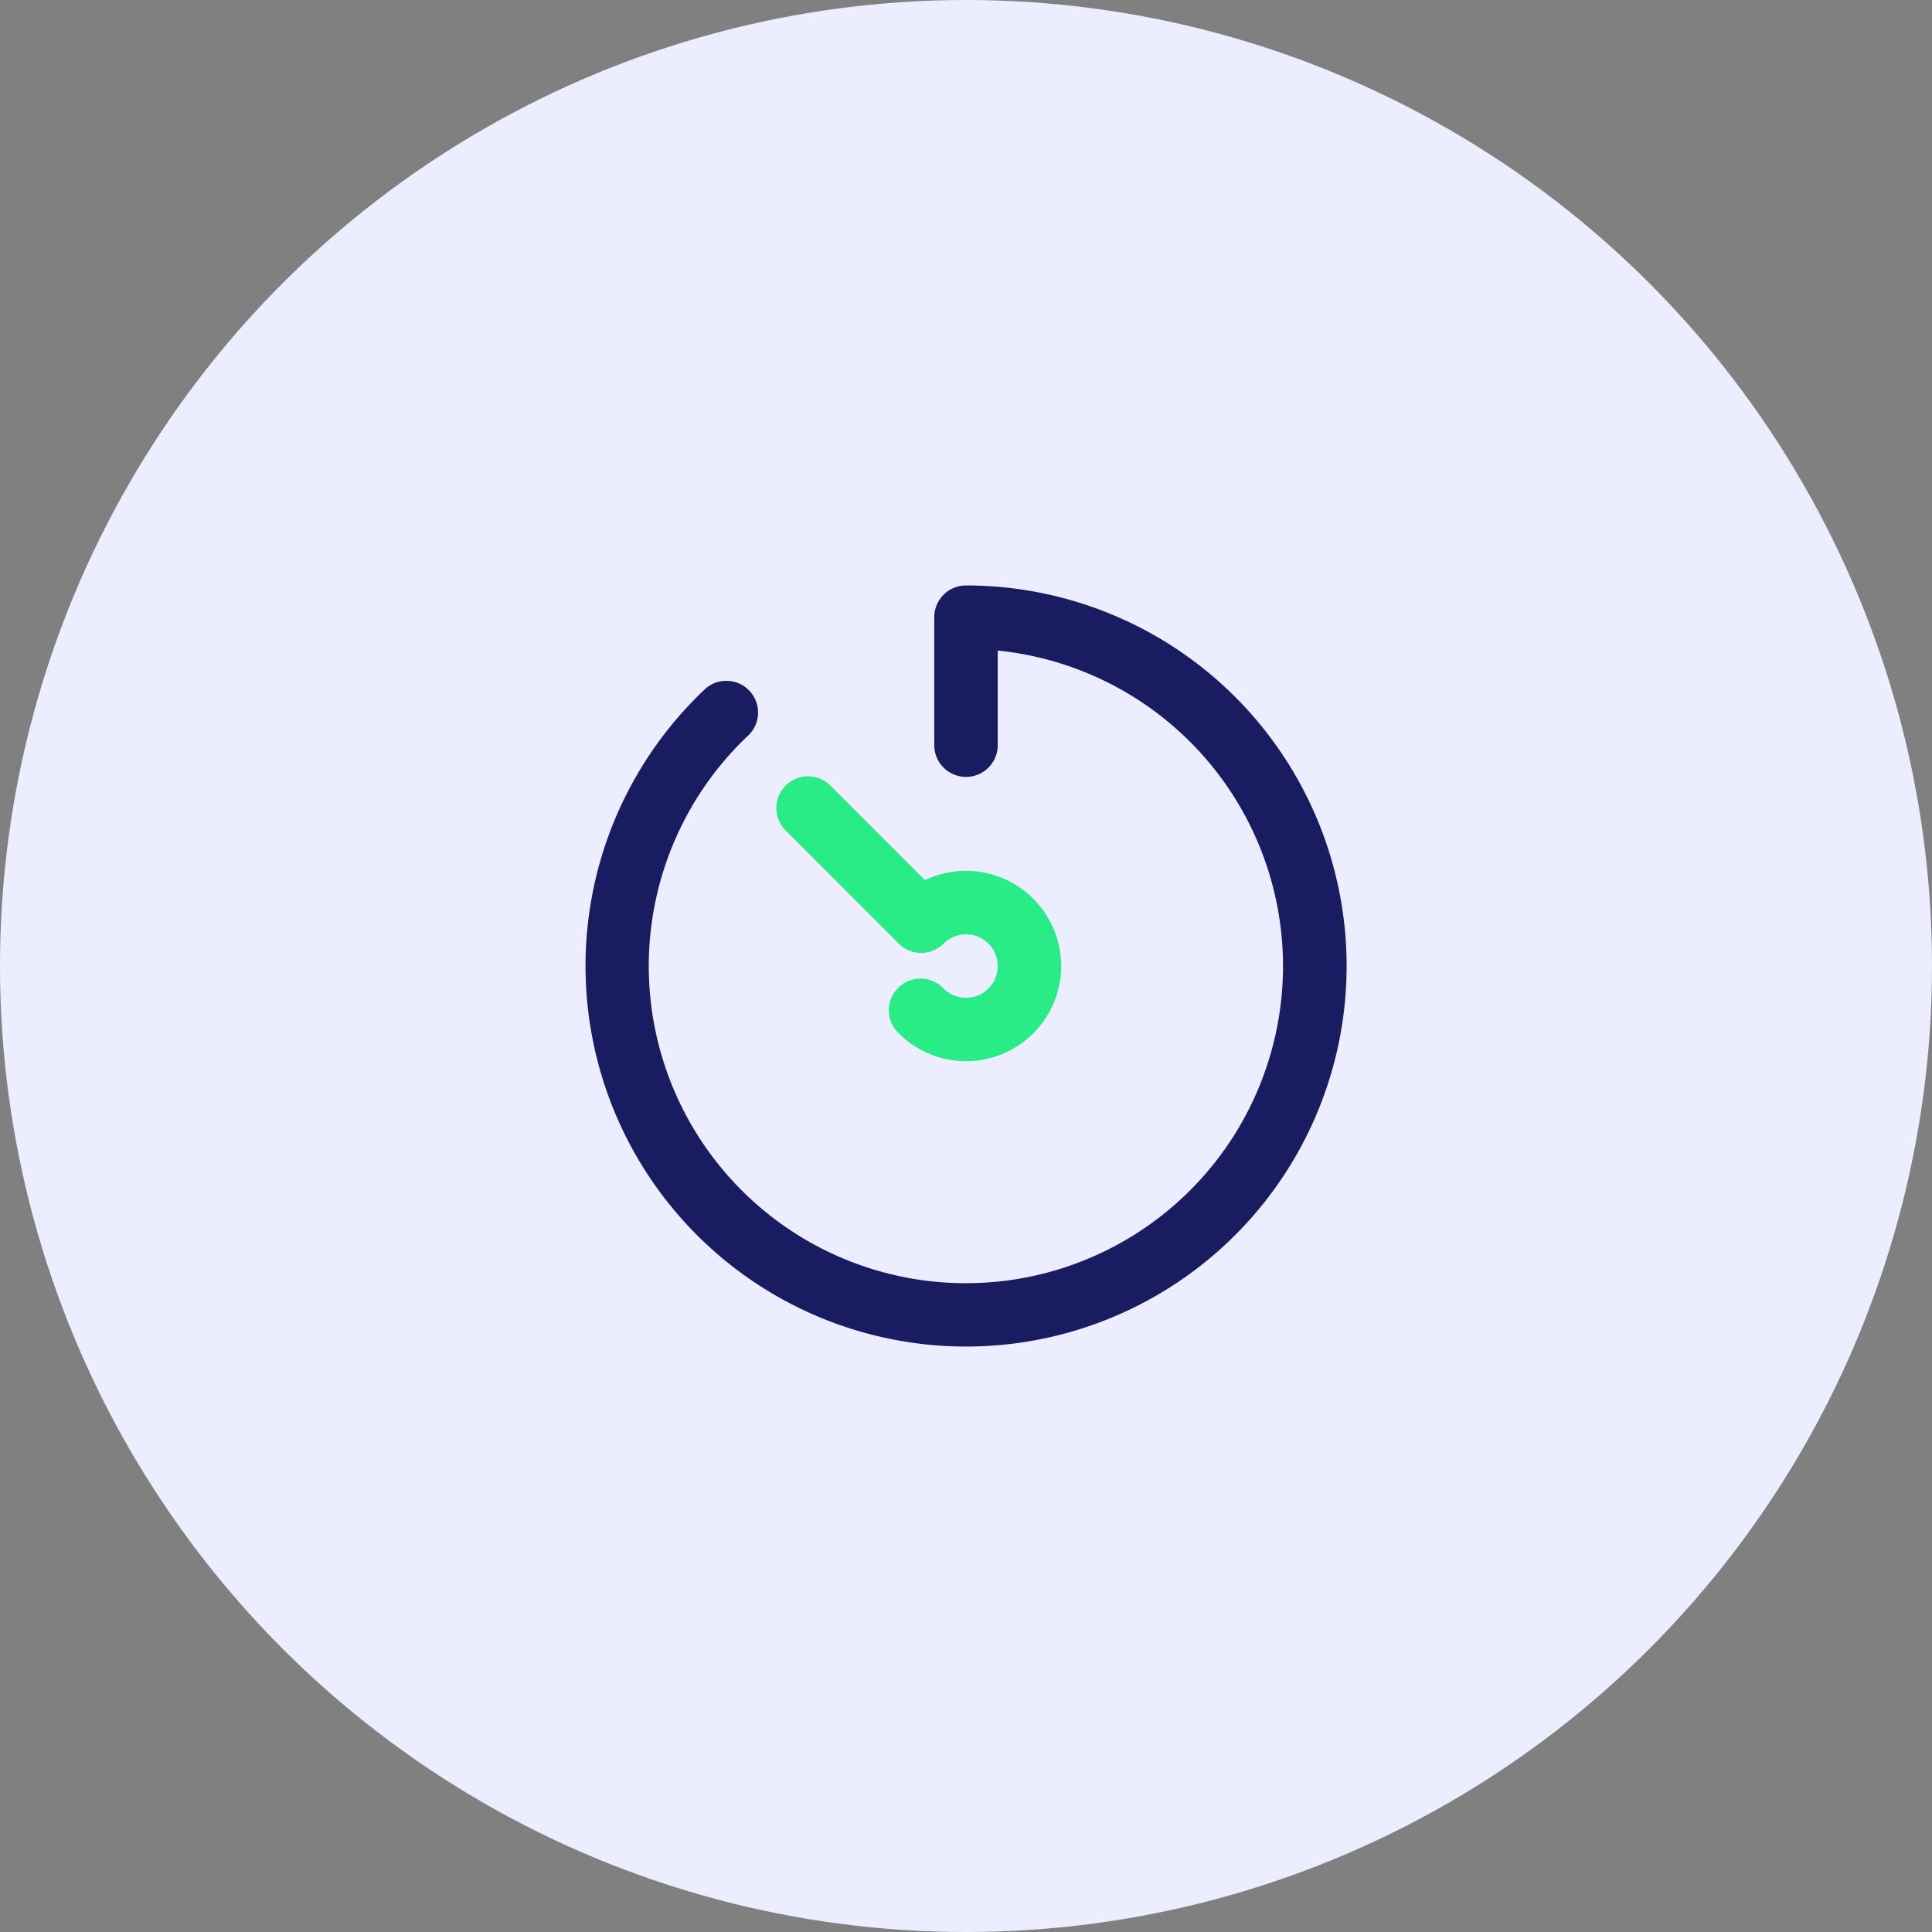 <svg xmlns="http://www.w3.org/2000/svg" width="72" height="72" viewBox="0 0 72 72">
  <rect x="0" y="0" width="72" height="72" fill="#808080" stroke="none"/>
  <g id="badanie-ico" transform="translate(-182 -349)">
    <circle id="Ellipse_1" data-name="Ellipse 1" cx="36" cy="36" r="36" transform="translate(182 349)" fill="#ecedff"/>
    <g id="timer" transform="translate(203.818 370.818)">
      <path id="Combined-Shape" d="M15.364,5.953a1.182,1.182,0,0,1-2.364,0V1.182A1.182,1.182,0,0,1,14.182,0,14.182,14.182,0,1,1,4.4,3.916,1.182,1.182,0,1,1,6.028,5.627a11.818,11.818,0,1,0,9.336-3.2Z" fill="#1a1c62"/>
      <path id="Path" d="M15.6,10.584A3.545,3.545,0,0,1,10.584,15.6a1.182,1.182,0,1,1,1.671-1.671,1.182,1.182,0,1,0,0-1.671,1.182,1.182,0,0,1-1.671,0L6.346,8.017A1.182,1.182,0,0,1,8.017,6.346l3.545,3.545A3.547,3.547,0,0,1,15.6,10.584Z" transform="translate(1.091 1.091)" fill="#2aec87"/>
    </g>
  </g>
</svg>
